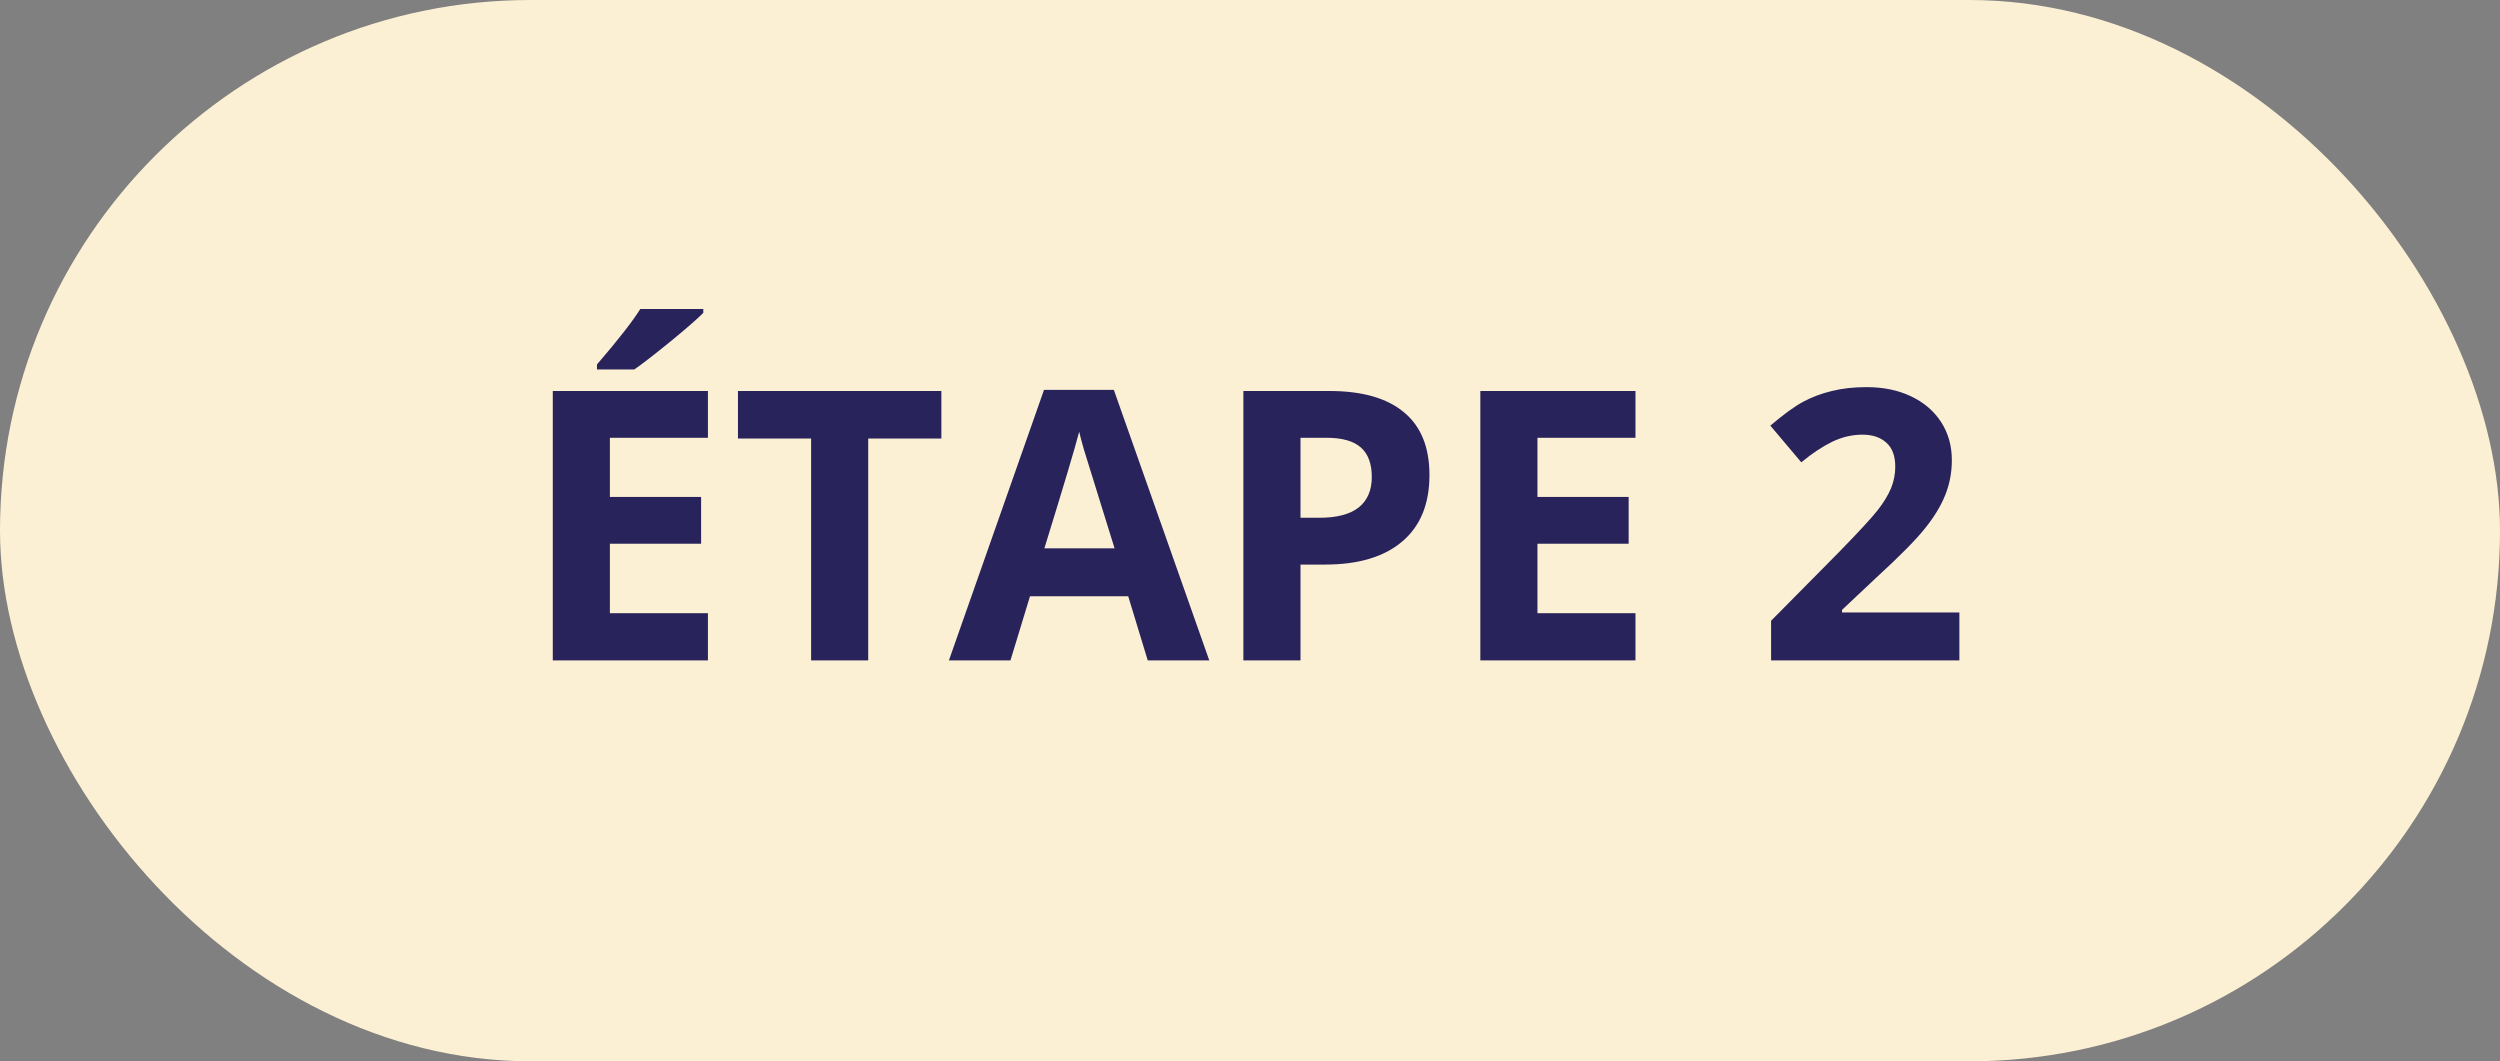 <svg width="106" height="45" viewBox="0 0 106 45" fill="none" xmlns="http://www.w3.org/2000/svg">
<rect x="0" y="0" width="106" height="45" fill="#808080" stroke="none"/>
<rect width="106" height="45" rx="22.5" fill="#FCF0D4"/>
<path d="M30.016 28H23.438V16.578H30.016V18.562H25.859V21.07H29.727V23.055H25.859V26H30.016V28ZM25.312 15.664V15.453C26.208 14.412 26.82 13.628 27.148 13.102H29.82V13.266C29.549 13.537 29.086 13.94 28.43 14.477C27.779 15.008 27.268 15.404 26.898 15.664H25.312ZM36.812 28H34.391V18.594H31.289V16.578H39.914V18.594H36.812V28ZM48.664 28L47.836 25.281H43.672L42.844 28H40.234L44.266 16.531H47.227L51.273 28H48.664ZM47.258 23.25C46.492 20.787 46.06 19.393 45.961 19.07C45.867 18.747 45.8 18.492 45.758 18.305C45.586 18.971 45.094 20.62 44.281 23.25H47.258ZM55.141 21.953H55.938C56.682 21.953 57.24 21.807 57.609 21.516C57.979 21.219 58.164 20.789 58.164 20.227C58.164 19.659 58.008 19.24 57.695 18.969C57.388 18.698 56.904 18.562 56.242 18.562H55.141V21.953ZM60.609 20.141C60.609 21.37 60.224 22.31 59.453 22.961C58.688 23.612 57.596 23.938 56.18 23.938H55.141V28H52.719V16.578H56.367C57.753 16.578 58.805 16.878 59.523 17.477C60.247 18.07 60.609 18.958 60.609 20.141ZM69.344 28H62.766V16.578H69.344V18.562H65.188V21.07H69.055V23.055H65.188V26H69.344V28ZM83.078 28H75.094V26.32L77.961 23.422C78.81 22.552 79.365 21.951 79.625 21.617C79.885 21.279 80.073 20.966 80.188 20.68C80.302 20.393 80.359 20.096 80.359 19.789C80.359 19.331 80.232 18.99 79.977 18.766C79.727 18.542 79.391 18.43 78.969 18.43C78.526 18.43 78.096 18.531 77.68 18.734C77.263 18.938 76.828 19.227 76.375 19.602L75.062 18.047C75.625 17.568 76.091 17.229 76.461 17.031C76.831 16.833 77.234 16.682 77.672 16.578C78.109 16.469 78.599 16.414 79.141 16.414C79.854 16.414 80.484 16.544 81.031 16.805C81.578 17.065 82.003 17.43 82.305 17.898C82.607 18.367 82.758 18.904 82.758 19.508C82.758 20.034 82.664 20.529 82.477 20.992C82.294 21.451 82.008 21.922 81.617 22.406C81.232 22.891 80.549 23.581 79.57 24.477L78.102 25.859V25.969H83.078V28Z" fill="#29235C"/>
</svg>
